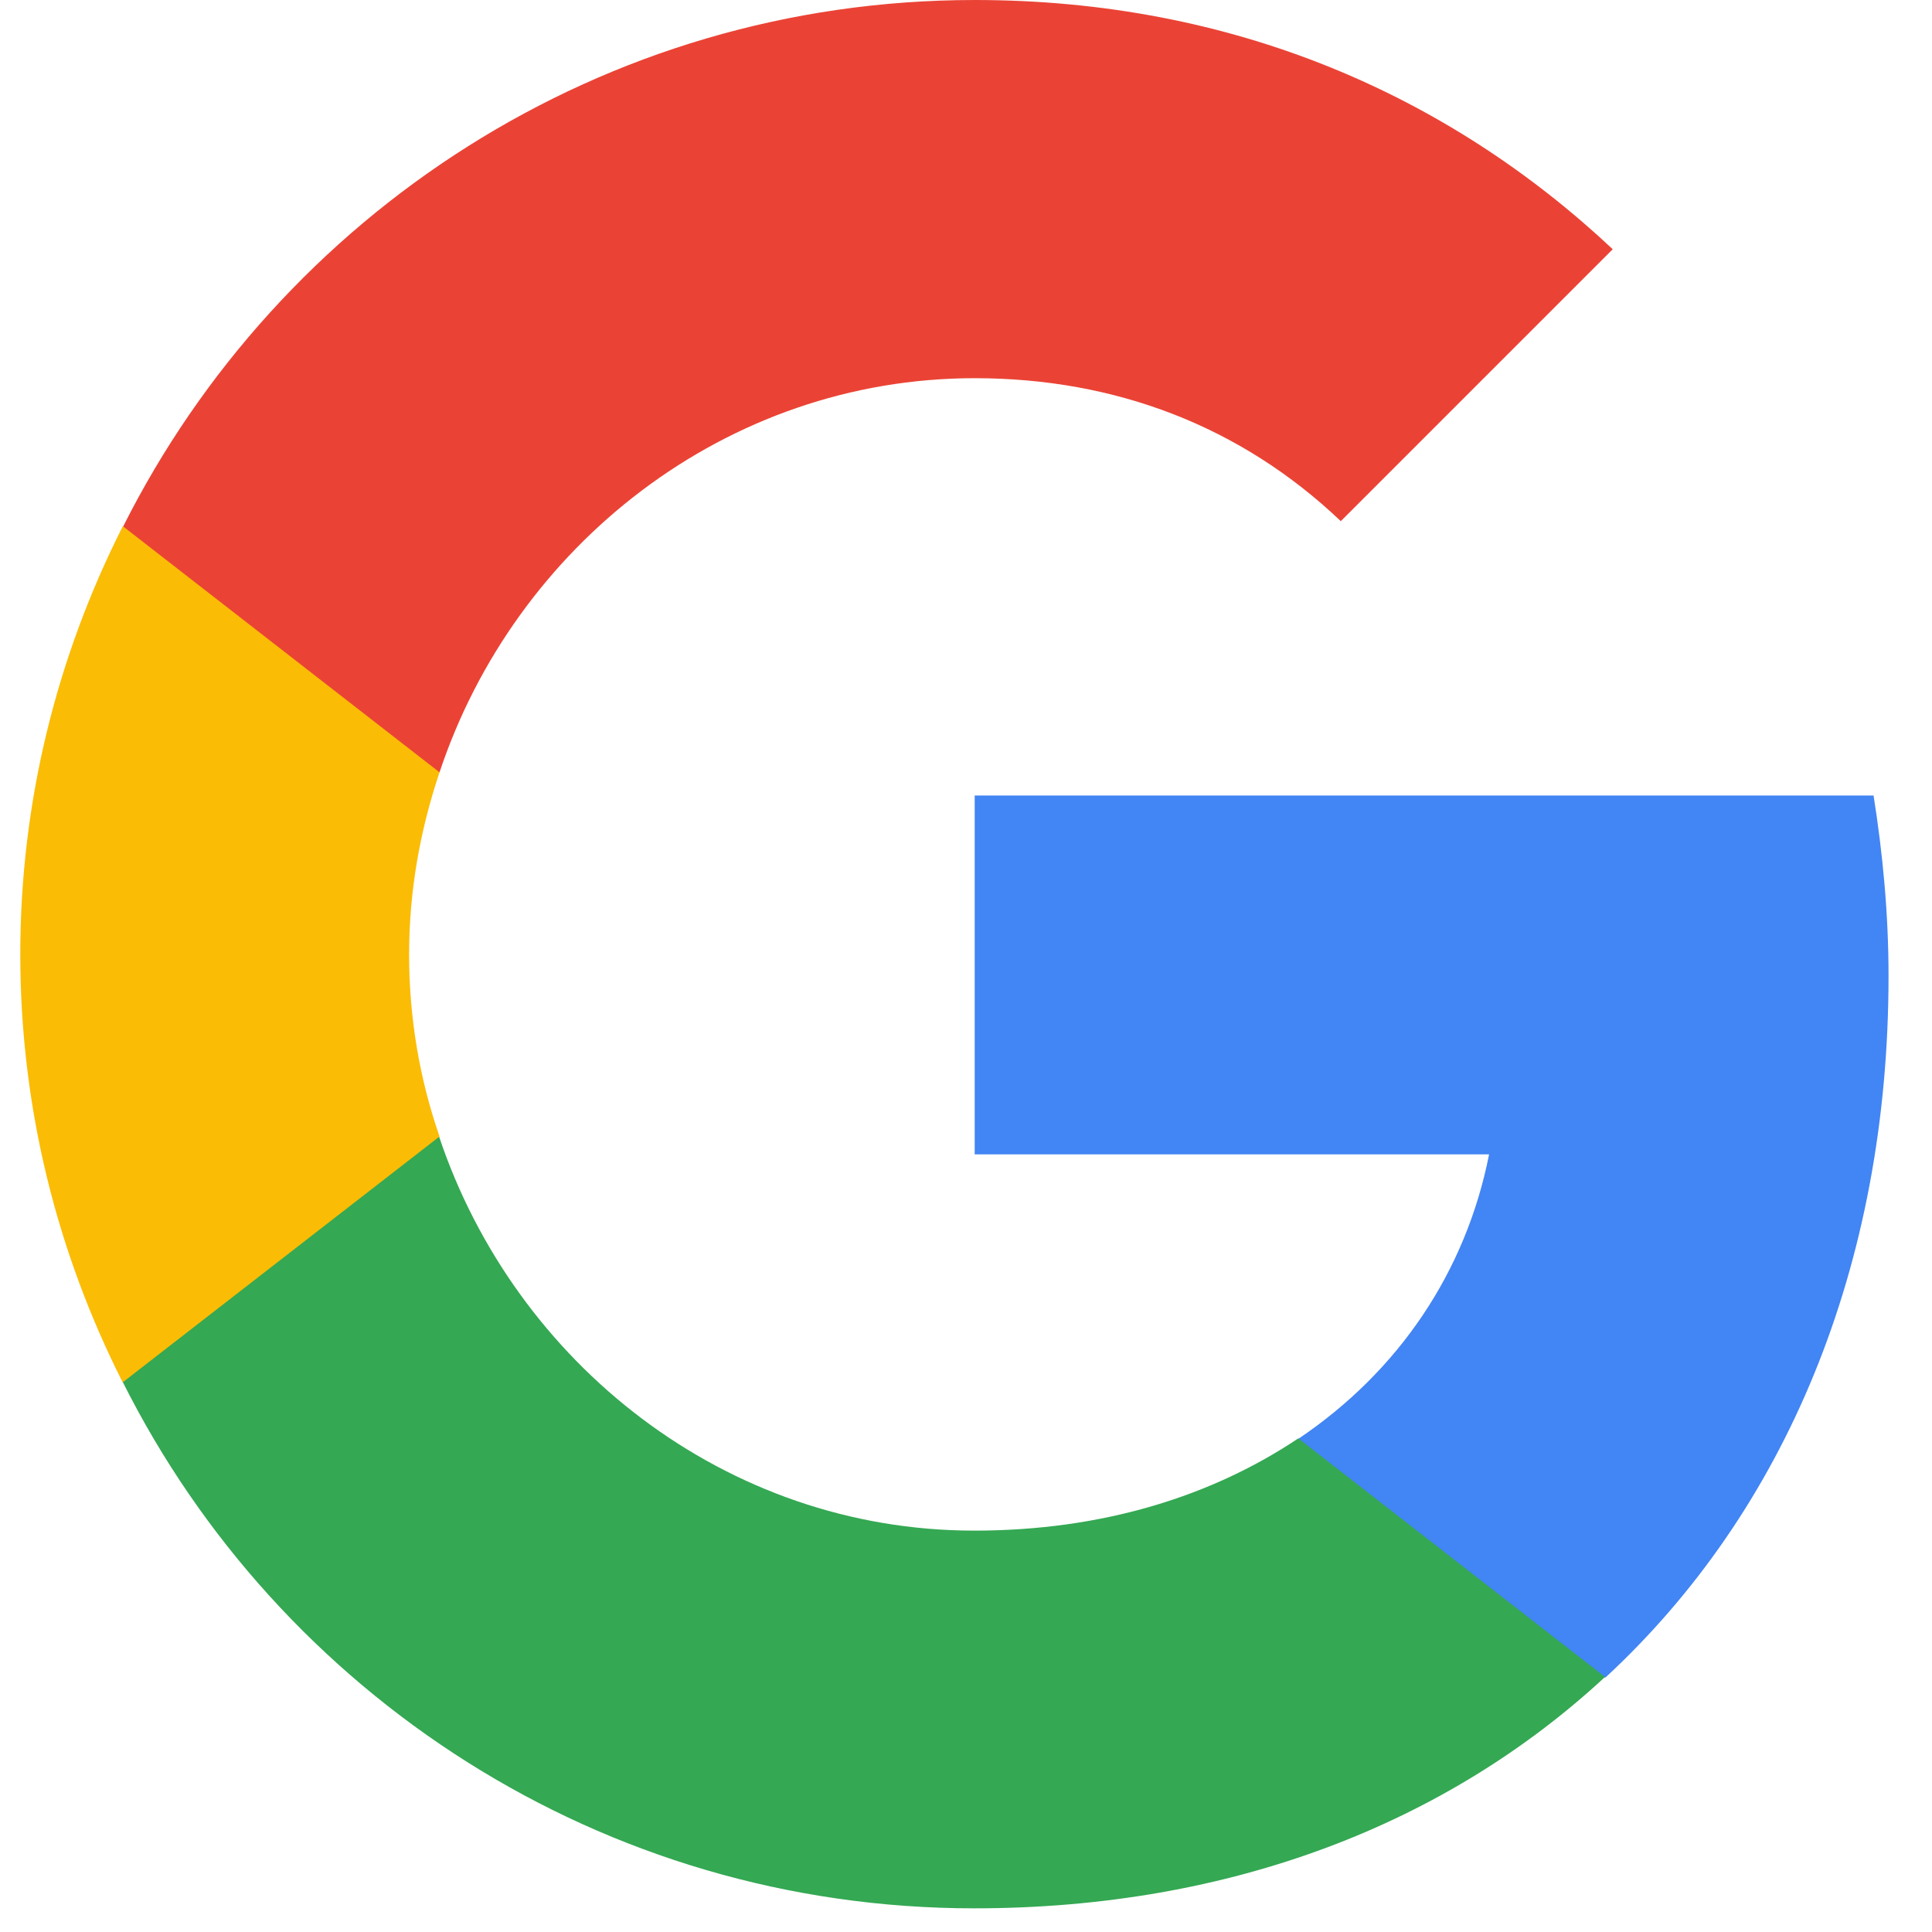 <?xml version="1.0" encoding="utf-8"?>
<svg xmlns="http://www.w3.org/2000/svg" fill="none" height="100%" overflow="visible" preserveAspectRatio="none" style="display: block;" viewBox="0 0 4 4" width="100%">
<g clip-path="url(#clip0_0_8181)" id="Logo icon/google">
<g clip-path="url(#clip1_0_8181)" id="Google__G__Logo (1) 1">
<g id="Group">
<path d="M3.91 2.021C3.91 1.891 3.898 1.767 3.879 1.647L2.018 1.647L2.018 2.39L3.083 2.39C3.035 2.633 2.896 2.839 2.688 2.979V3.473L3.324 3.473C3.696 3.129 3.91 2.622 3.91 2.021Z" fill="#4285F4" id="Vector"/>
<path d="M2.017 3.951C2.551 3.951 2.997 3.774 3.323 3.472L2.688 2.978C2.51 3.097 2.284 3.169 2.017 3.169C1.502 3.169 1.066 2.822 0.909 2.353H0.254L0.254 2.861C0.578 3.507 1.245 3.951 2.017 3.951Z" fill="#34A853" id="Vector_2"/>
<path d="M0.91 2.353C0.869 2.235 0.847 2.108 0.847 1.976C0.847 1.844 0.87 1.718 0.91 1.599L0.91 1.09L0.254 1.09C0.119 1.357 0.042 1.657 0.042 1.976C0.042 2.295 0.119 2.595 0.254 2.862L0.91 2.353Z" fill="#FBBC05" id="Vector_3"/>
<path d="M2.018 0.783C2.31 0.783 2.57 0.883 2.776 1.079L3.339 0.516C2.998 0.196 2.552 0 2.018 0C1.246 0 0.579 0.445 0.255 1.09L0.91 1.599C1.066 1.13 1.503 0.783 2.018 0.783Z" fill="#EA4335" id="Vector_4"/>
</g>
</g>
</g>
<defs>
<clipPath id="clip0_0_8181">
<rect fill="white" height="3.952" width="3.952"/>
</clipPath>
<clipPath id="clip1_0_8181">
<rect fill="white" height="3.952" transform="translate(0 0)" width="3.952"/>
</clipPath>
</defs>
</svg>
